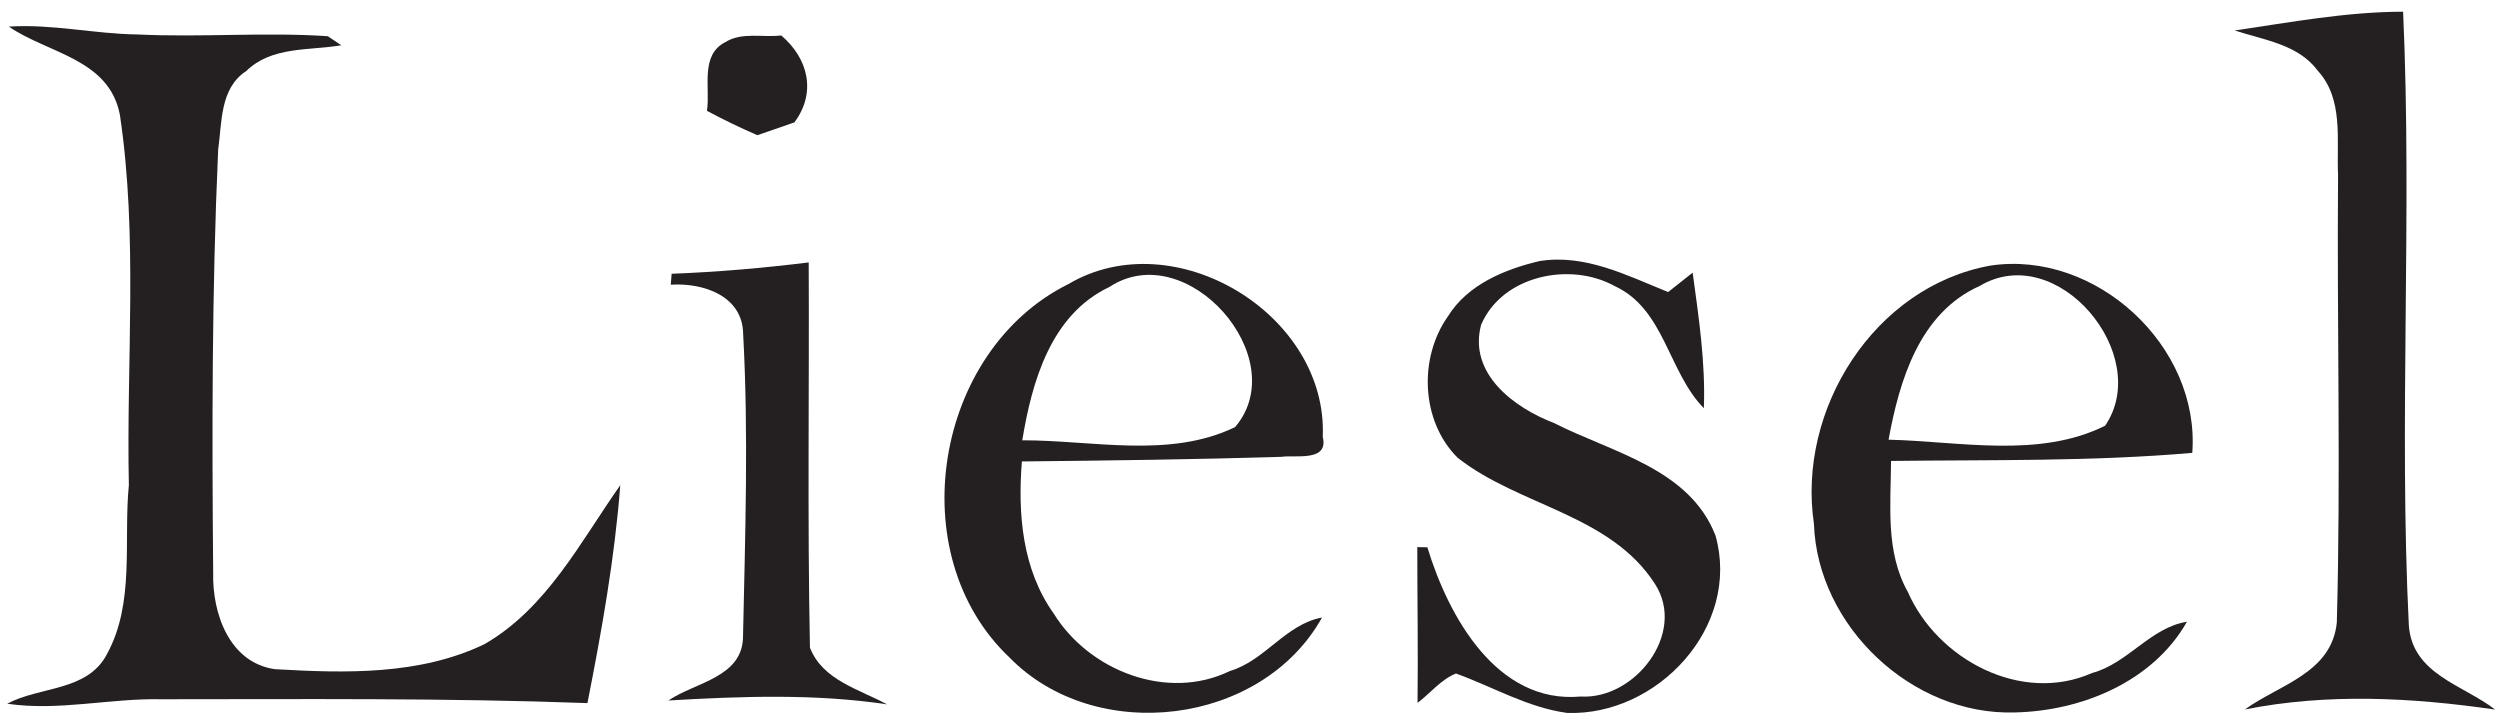 <?xml version="1.0" encoding="UTF-8" ?>
<!DOCTYPE svg PUBLIC "-//W3C//DTD SVG 1.1//EN" "http://www.w3.org/Graphics/SVG/1.1/DTD/svg11.dtd">
<svg width="201pt" height="58pt" viewBox="0 0 201 58" version="1.1" xmlns="http://www.w3.org/2000/svg">
<g id="#ffffffff">
</g>
<g id="#242021ff">
<path fill="#242021" opacity="1.00" d=" M 179.67 2.45 C 184.16 1.79 188.66 0.95 193.21 0.94 C 193.95 17.38 192.86 33.86 193.67 50.28 C 193.95 54.21 198.03 55.06 200.61 57.05 C 193.95 56.08 187.13 55.72 180.49 57.04 C 183.23 55.05 187.46 54.13 187.88 50.06 C 188.21 38.08 187.88 26.07 187.98 14.07 C 187.85 11.26 188.44 7.98 186.36 5.70 C 184.79 3.56 182.01 3.22 179.67 2.45 Z" />
<path fill="#242021" opacity="1.00" d=" M 0.71 2.14 C 4.18 1.91 7.60 2.73 11.06 2.77 C 16.16 3.02 21.27 2.57 26.35 2.91 C 26.62 3.09 27.17 3.46 27.44 3.64 C 24.84 4.08 21.84 3.71 19.80 5.71 C 17.67 7.10 17.85 9.84 17.54 12.05 C 17.03 23.39 17.04 34.74 17.14 46.09 C 17.07 49.32 18.43 53.26 22.08 53.80 C 27.73 54.13 33.75 54.30 38.97 51.78 C 43.98 48.88 46.66 43.57 49.87 39.01 C 49.42 44.90 48.37 50.75 47.23 56.53 C 35.82 56.11 24.40 56.22 12.98 56.22 C 8.84 56.13 4.71 57.19 0.58 56.58 C 3.22 55.16 7.01 55.61 8.59 52.61 C 10.86 48.48 9.92 43.52 10.36 39.00 C 10.15 29.09 11.11 19.08 9.64 9.24 C 8.78 4.72 3.87 4.31 0.71 2.14 Z" />
<path fill="#242021" opacity="1.00" d=" M 58.33 3.38 C 59.65 2.56 61.33 3.03 62.81 2.85 C 65.00 4.71 65.65 7.45 63.87 9.84 C 63.12 10.10 61.63 10.61 60.89 10.87 C 59.51 10.27 58.16 9.62 56.84 8.91 C 57.12 7.06 56.26 4.42 58.33 3.38 Z" />
<path fill="#242021" opacity="1.00" d=" M 54.00 22.01 C 57.69 21.87 61.36 21.55 65.02 21.10 C 65.07 31.42 64.91 41.75 65.12 52.07 C 66.12 54.68 69.09 55.42 71.32 56.63 C 65.50 55.76 59.60 55.98 53.74 56.32 C 55.91 54.84 59.75 54.47 59.74 51.13 C 59.91 43.05 60.19 34.94 59.75 26.86 C 59.72 23.78 56.53 22.72 53.93 22.89 L 54.00 22.01 Z" />
<path fill="#242021" opacity="1.00" d=" M 85.90 22.84 C 94.42 17.80 106.78 25.27 106.35 35.13 C 106.85 37.16 104.12 36.56 103.01 36.73 C 96.06 36.94 89.11 37.03 82.16 37.10 C 81.82 41.31 82.19 45.79 84.72 49.33 C 87.56 53.93 93.85 56.40 98.88 53.95 C 101.72 53.11 103.36 50.19 106.29 49.65 C 101.45 58.34 88.08 59.95 81.16 52.86 C 72.38 44.55 75.14 28.17 85.90 22.84 M 89.20 23.07 C 84.48 25.30 82.97 30.68 82.19 35.40 C 87.85 35.39 94.02 36.89 99.30 34.34 C 104.03 28.80 95.42 18.98 89.20 23.07 Z" />
<path fill="#242021" opacity="1.00" d=" M 116.41 25.44 C 117.99 22.88 120.98 21.65 123.78 20.99 C 127.45 20.40 130.83 22.16 134.12 23.48 C 134.61 23.09 135.60 22.31 136.09 21.92 C 136.58 25.53 137.13 29.16 136.99 32.82 C 134.12 29.90 133.83 24.84 129.82 23.00 C 126.23 21.01 120.76 22.16 119.08 26.12 C 118.04 30.04 121.73 32.78 124.94 34.01 C 129.59 36.38 135.84 37.66 137.93 43.07 C 139.98 50.40 133.25 57.57 126.00 57.32 C 122.82 56.89 120.03 55.22 117.06 54.15 C 115.84 54.64 115.00 55.74 113.97 56.51 C 114.02 52.33 113.95 48.16 113.95 43.99 L 114.76 44.00 C 116.44 49.54 120.34 56.62 127.09 56.00 C 131.43 56.26 135.60 50.94 133.08 46.98 C 129.49 41.35 122.14 40.70 117.19 36.80 C 114.24 33.86 114.05 28.78 116.41 25.44 Z" />
<path fill="#242021" opacity="1.00" d=" M 145.84 42.11 C 144.47 32.92 150.70 23.02 160.05 21.35 C 168.50 20.10 176.90 27.81 176.26 36.41 C 168.21 37.11 160.11 36.96 152.04 37.06 C 152.02 40.60 151.58 44.37 153.39 47.59 C 155.76 53.02 162.52 56.63 168.20 54.11 C 171.08 53.34 172.90 50.45 175.83 49.99 C 173.09 54.82 167.34 57.17 161.99 57.28 C 153.73 57.54 146.12 50.35 145.84 42.11 M 151.84 35.35 C 157.59 35.49 163.93 36.87 169.25 34.23 C 173.13 28.56 165.41 19.27 159.17 22.99 C 154.33 25.15 152.72 30.56 151.84 35.35 Z" />
</g>
</svg>
